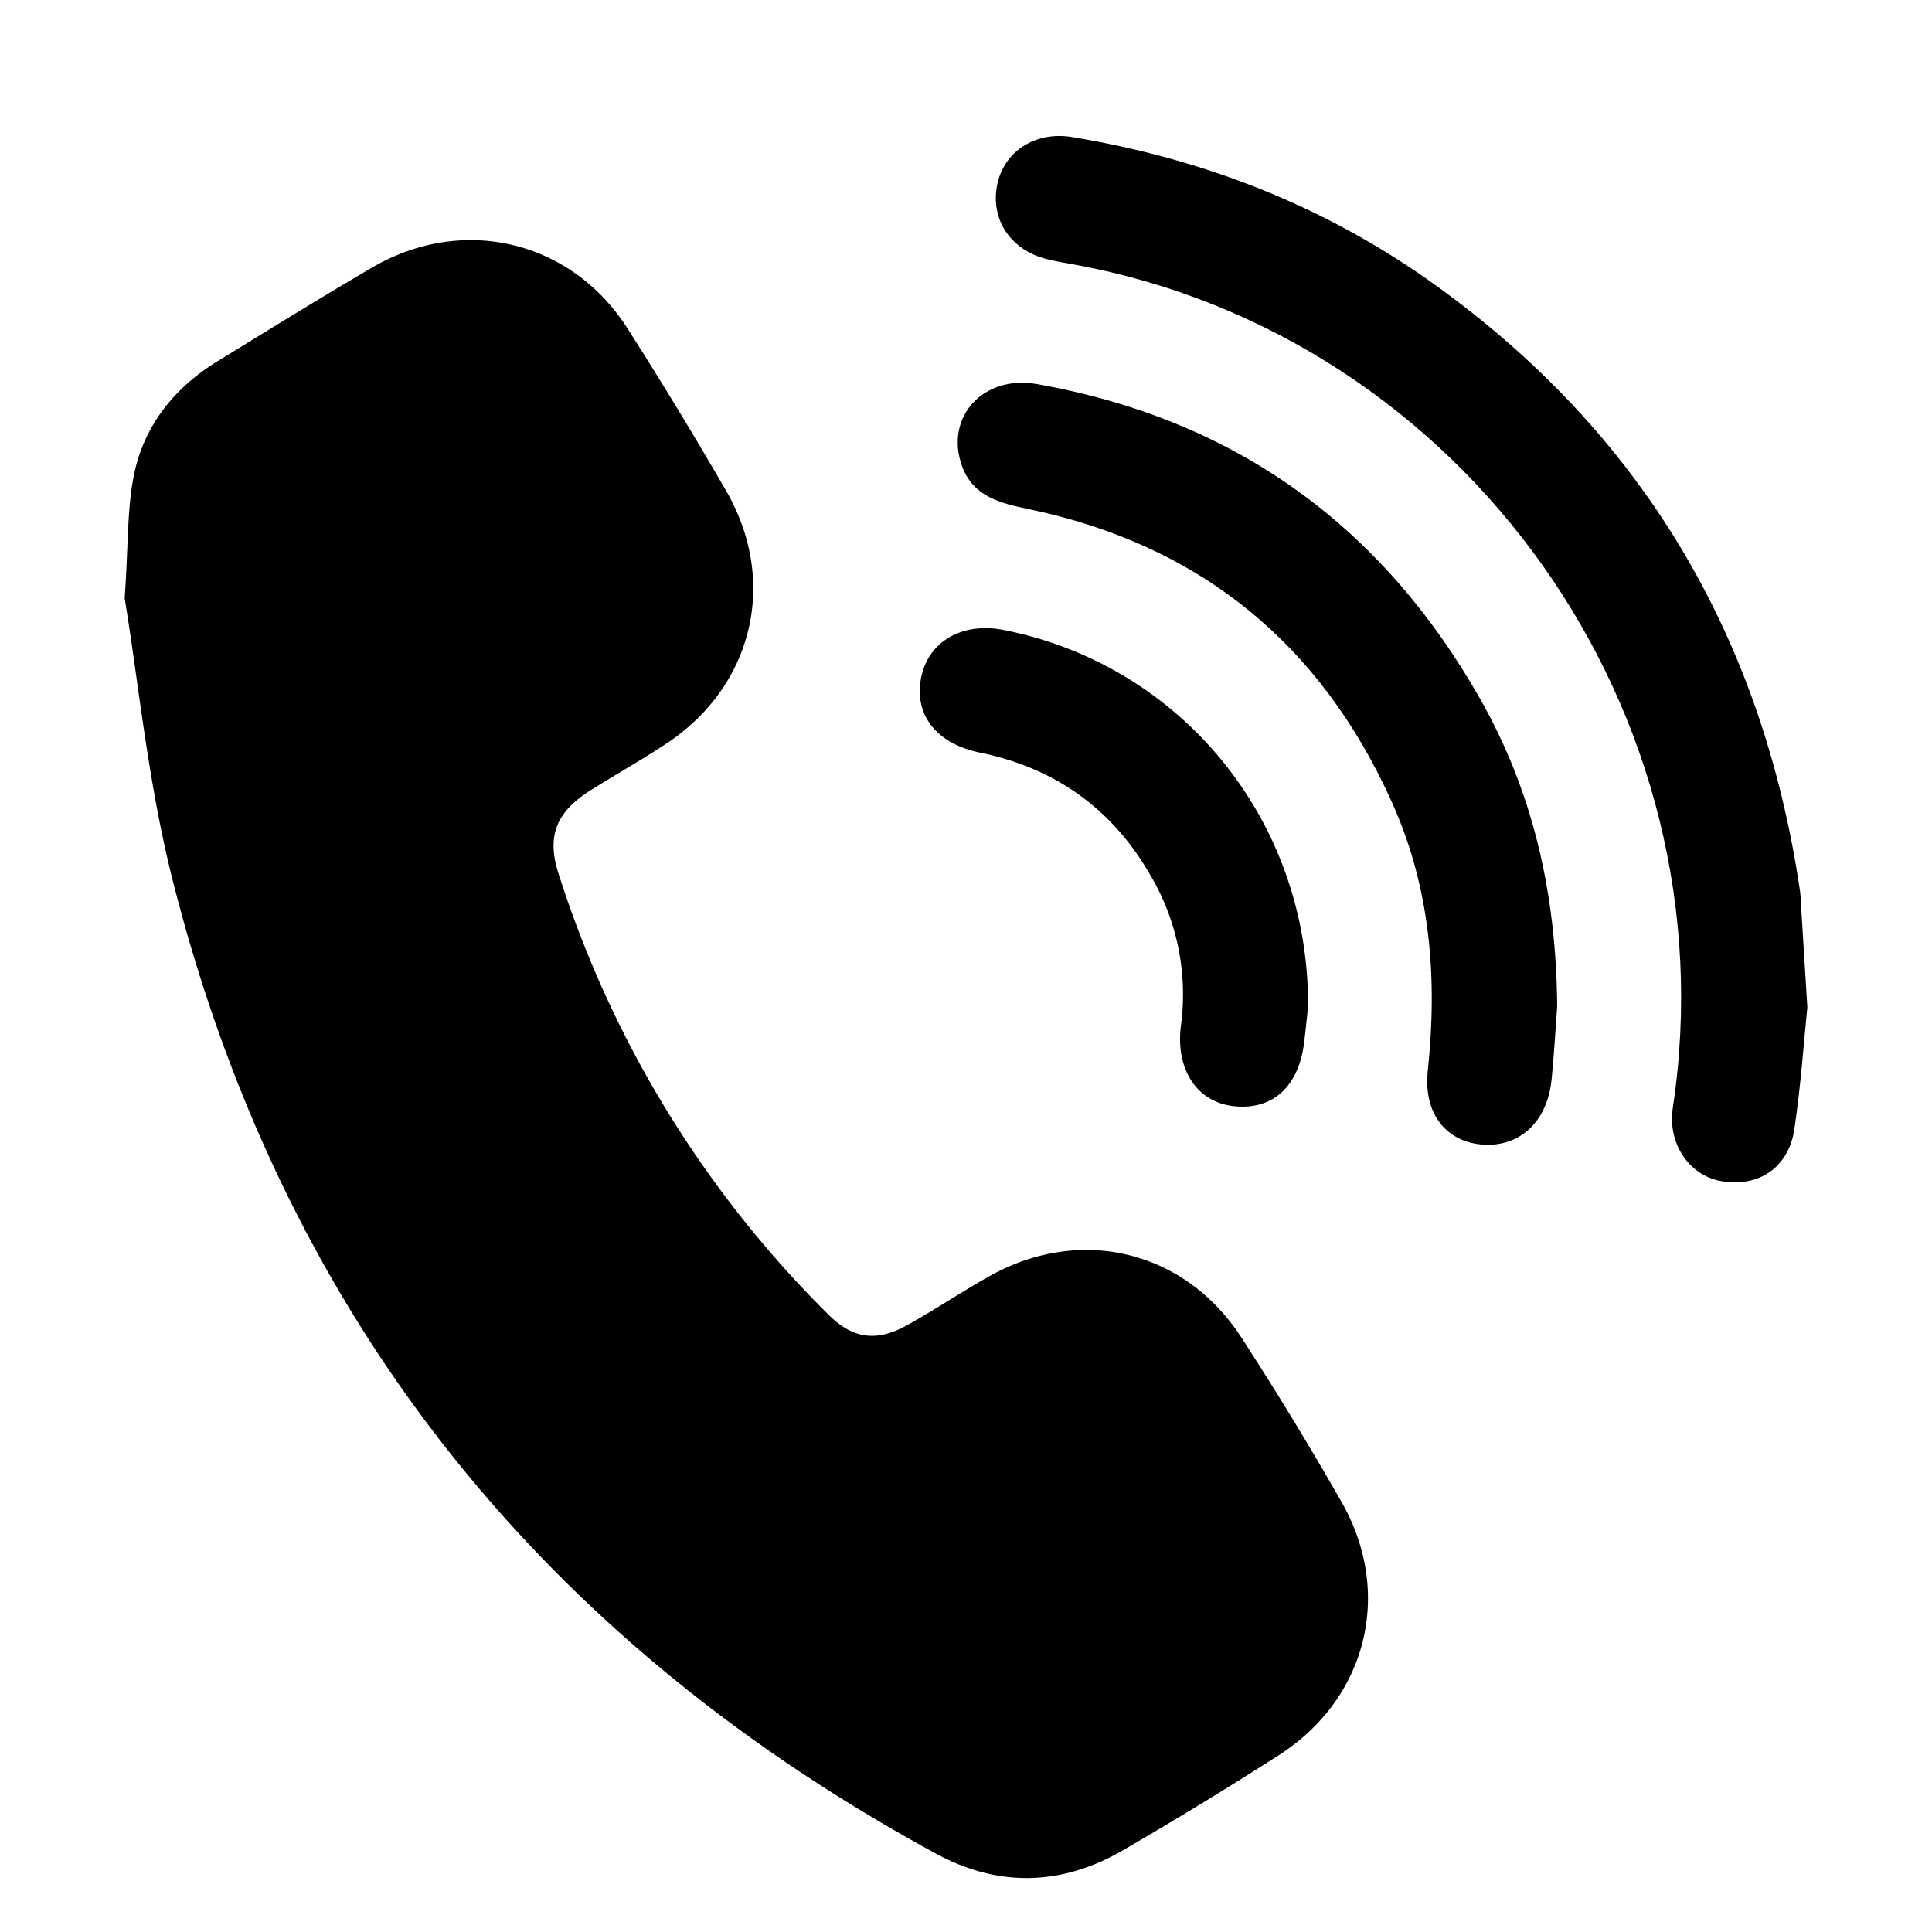 <svg id="Layer_1" data-name="Layer 1" xmlns="http://www.w3.org/2000/svg" viewBox="0 0 500 500"><path d="M32.26,154.81c1-13.85.58-23.4,2.53-32.46,2.7-12.52,10.54-22.14,21.55-28.89,13.26-8.13,26.48-16.33,39.9-24.18,23.54-13.78,51.62-7.12,66.22,15.82q13.17,20.67,25.46,41.91c13.57,23.46,7,50.71-15.69,65.58-6.27,4.12-12.82,7.81-19.18,11.8-9.06,5.69-11.7,11.86-8.46,21.85A280.32,280.32,0,0,0,214.5,340.32c6.34,6.29,12.54,7,20.48,2.52,7-3.93,13.73-8.38,20.71-12.36,23.6-13.45,50.81-7.1,65.59,15.68q13.56,20.91,25.93,42.58c13.4,23.48,6.58,50.83-16.2,65.47q-20,12.82-40.5,24.7c-15.82,9.17-32.21,9.55-48.3.8C140,424.11,73.05,340.52,44.58,227.37,38.27,202.3,35.81,176.27,32.26,154.81Z"/><path d="M467.74,260.67c-.9,8.73-1.67,20.24-3.37,31.61-1.51,10.08-9.55,15.22-19.25,13.33-8.21-1.61-13.56-9.9-12.2-18.89C448.37,184.63,379.13,87,278.13,68.49c-2.37-.43-4.75-.83-7.09-1.4-9.42-2.3-14.71-10.13-13-19.12,1.69-8.75,9.86-14.08,19.41-12.5,33.79,5.58,65,17.69,93,37.58,54.42,38.75,85.69,91.65,95.39,157.55.15,1.06.18,2.14.24,3.21C466.58,241.83,467.07,249.86,467.74,260.67Z"/><path d="M403,260.41c-.36,4.88-.76,11.84-1.43,18.78-1,10.84-8,17.57-17.53,17.05s-15.74-7.81-14.53-19.16c2.54-23.91.71-47.15-9.19-69.25-18.48-41.25-49.82-66.87-94.21-76.1-7.35-1.53-14.33-3.24-17.17-11.2-4.48-12.55,5.46-23.59,19.4-21.13,50.94,9,89.06,36.39,114.58,81.23C396.61,204.65,402.74,230.77,403,260.41Z"/><path d="M338.53,260.48c-.18,1.67-.55,5.41-1,9.14-1.34,11.57-8.19,17.79-18.3,16.65-9.5-1.07-15.07-9.54-13.6-20.91a60.57,60.57,0,0,0-7.81-38.69c-9.86-17.27-24.69-27.91-44.19-31.89-11.28-2.3-17.22-9.82-15.21-19.58C240.34,166,249,161,259.54,163,305.47,171.91,338.75,212.11,338.53,260.48Z"/></svg>